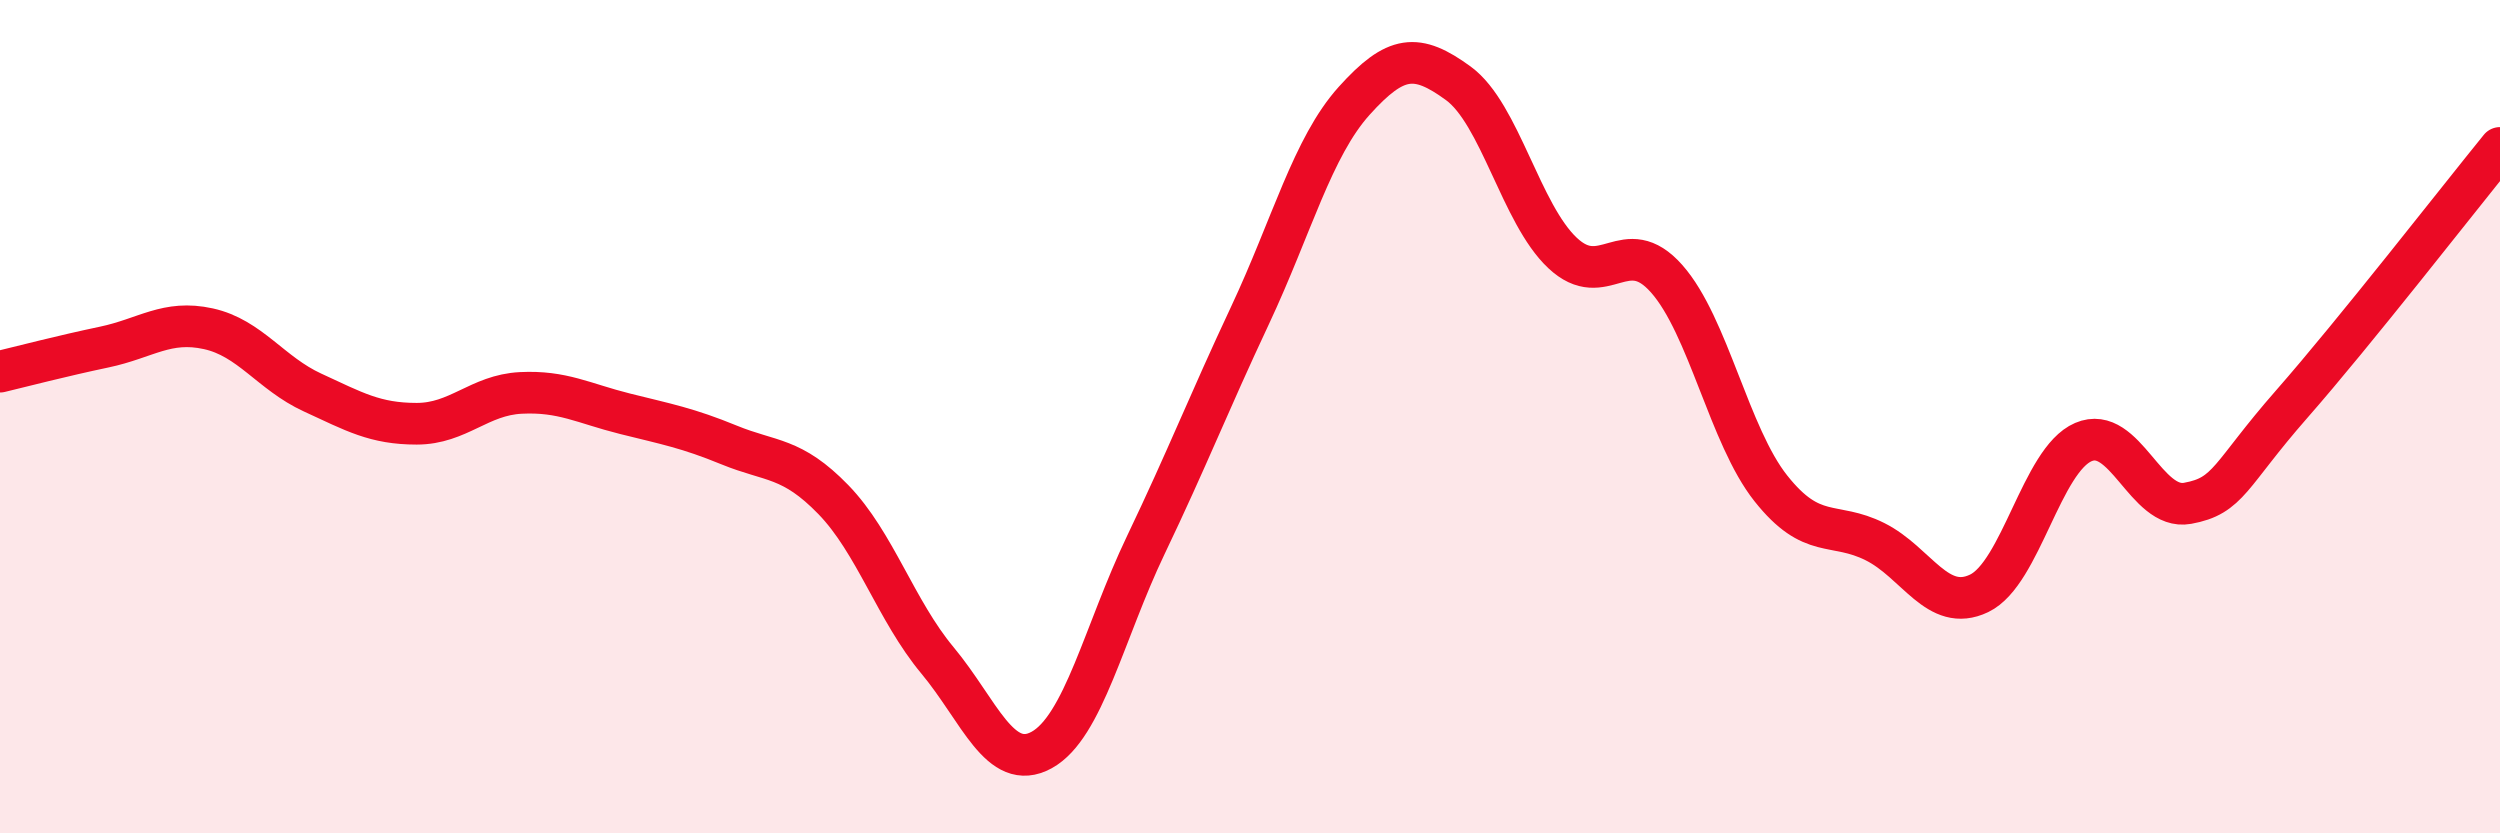 
    <svg width="60" height="20" viewBox="0 0 60 20" xmlns="http://www.w3.org/2000/svg">
      <path
        d="M 0,8.92 C 0.5,8.8 1.5,8.54 2.5,8.33 C 3.5,8.12 4,7.67 5,7.89 C 6,8.11 6.5,8.96 7.5,9.42 C 8.5,9.88 9,10.17 10,10.17 C 11,10.17 11.5,9.48 12.5,9.43 C 13.5,9.38 14,9.68 15,9.93 C 16,10.18 16.5,10.27 17.5,10.68 C 18.5,11.09 19,10.96 20,11.99 C 21,13.02 21.5,14.65 22.5,15.85 C 23.5,17.05 24,18.55 25,18 C 26,17.45 26.5,15.17 27.5,13.08 C 28.5,10.99 29,9.7 30,7.57 C 31,5.44 31.5,3.53 32.5,2.42 C 33.5,1.31 34,1.27 35,2 C 36,2.73 36.5,5.13 37.5,6.07 C 38.5,7.01 39,5.56 40,6.69 C 41,7.82 41.5,10.46 42.5,11.72 C 43.5,12.98 44,12.5 45,13 C 46,13.5 46.5,14.72 47.5,14.24 C 48.5,13.76 49,11.04 50,10.61 C 51,10.18 51.5,12.26 52.5,12.08 C 53.5,11.9 53.5,11.41 55,9.7 C 56.5,7.99 59,4.78 60,3.55L60 20L0 20Z"
        fill="#EB0A25"
        opacity="0.1"
        stroke-linecap="round"
        stroke-linejoin="round"
      />
      <path
        d="M 0,8.92 C 0.5,8.8 1.5,8.54 2.5,8.33 C 3.5,8.12 4,7.67 5,7.89 C 6,8.11 6.5,8.96 7.5,9.42 C 8.5,9.88 9,10.17 10,10.17 C 11,10.17 11.5,9.48 12.5,9.43 C 13.5,9.38 14,9.68 15,9.93 C 16,10.18 16.5,10.27 17.5,10.68 C 18.5,11.09 19,10.96 20,11.99 C 21,13.02 21.5,14.65 22.5,15.85 C 23.5,17.05 24,18.55 25,18 C 26,17.45 26.5,15.17 27.5,13.08 C 28.5,10.99 29,9.7 30,7.57 C 31,5.44 31.5,3.53 32.5,2.42 C 33.5,1.31 34,1.27 35,2 C 36,2.73 36.5,5.13 37.5,6.07 C 38.5,7.01 39,5.56 40,6.69 C 41,7.82 41.5,10.46 42.5,11.72 C 43.5,12.98 44,12.5 45,13 C 46,13.5 46.5,14.72 47.5,14.24 C 48.5,13.76 49,11.04 50,10.61 C 51,10.18 51.5,12.26 52.5,12.08 C 53.5,11.9 53.5,11.41 55,9.7 C 56.5,7.99 59,4.78 60,3.55"
        stroke="#EB0A25"
        stroke-width="1"
        fill="none"
        stroke-linecap="round"
        stroke-linejoin="round"
      />
    </svg>
  